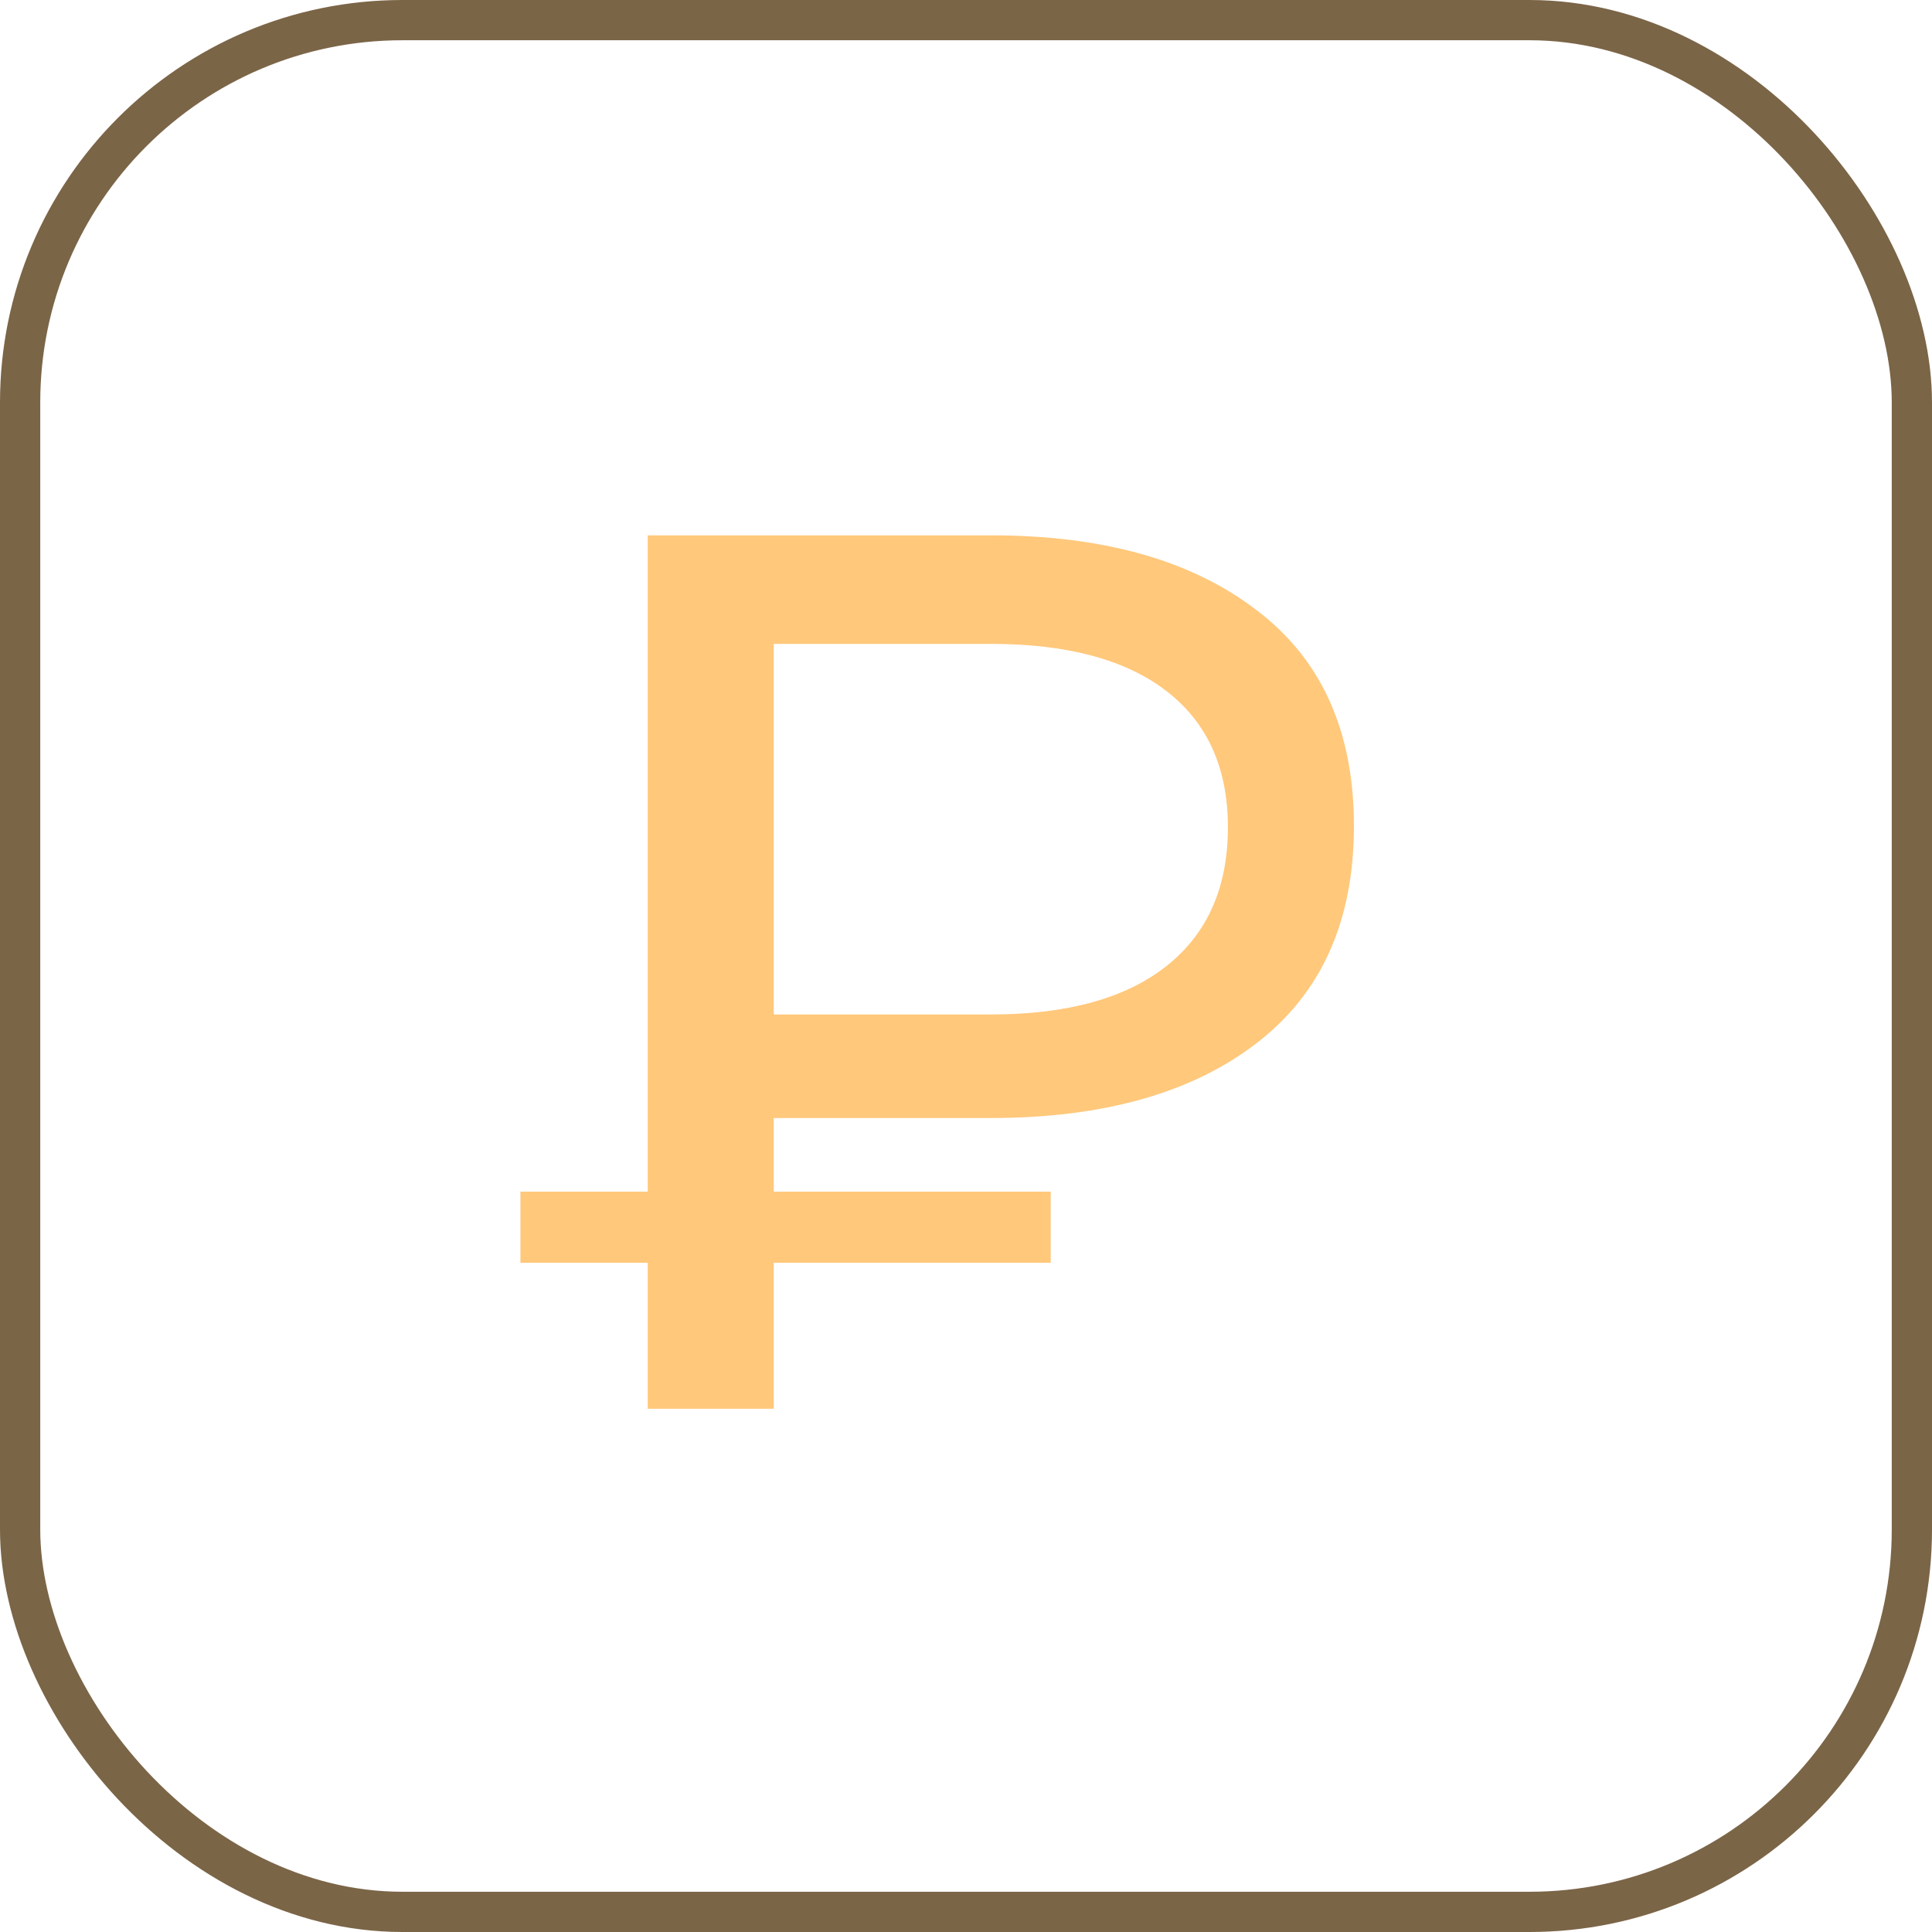 <?xml version="1.0" encoding="UTF-8"?> <svg xmlns="http://www.w3.org/2000/svg" width="48" height="48" viewBox="0 0 48 48" fill="none"><rect x="0.5" y="0.5" width="47" height="47" rx="9.5" stroke="#7B6547"></rect><path d="M16.092 35V13.3H24.617C27.407 13.3 29.608 13.92 31.22 15.16C32.832 16.379 33.638 18.167 33.638 20.523C33.638 22.879 32.832 24.677 31.22 25.917C29.608 27.157 27.407 27.777 24.617 27.777H17.828L19.223 26.32V35H16.092ZM19.223 26.63L17.828 25.204H24.617C26.518 25.204 27.975 24.801 28.988 23.995C30.001 23.189 30.507 22.042 30.507 20.554C30.507 19.087 30.001 17.96 28.988 17.175C27.975 16.39 26.518 15.997 24.617 15.997H17.828L19.223 14.447V26.63ZM12.93 31.373V29.606H26.105V31.373H12.93Z" fill="#FFC87B"></path></svg> 